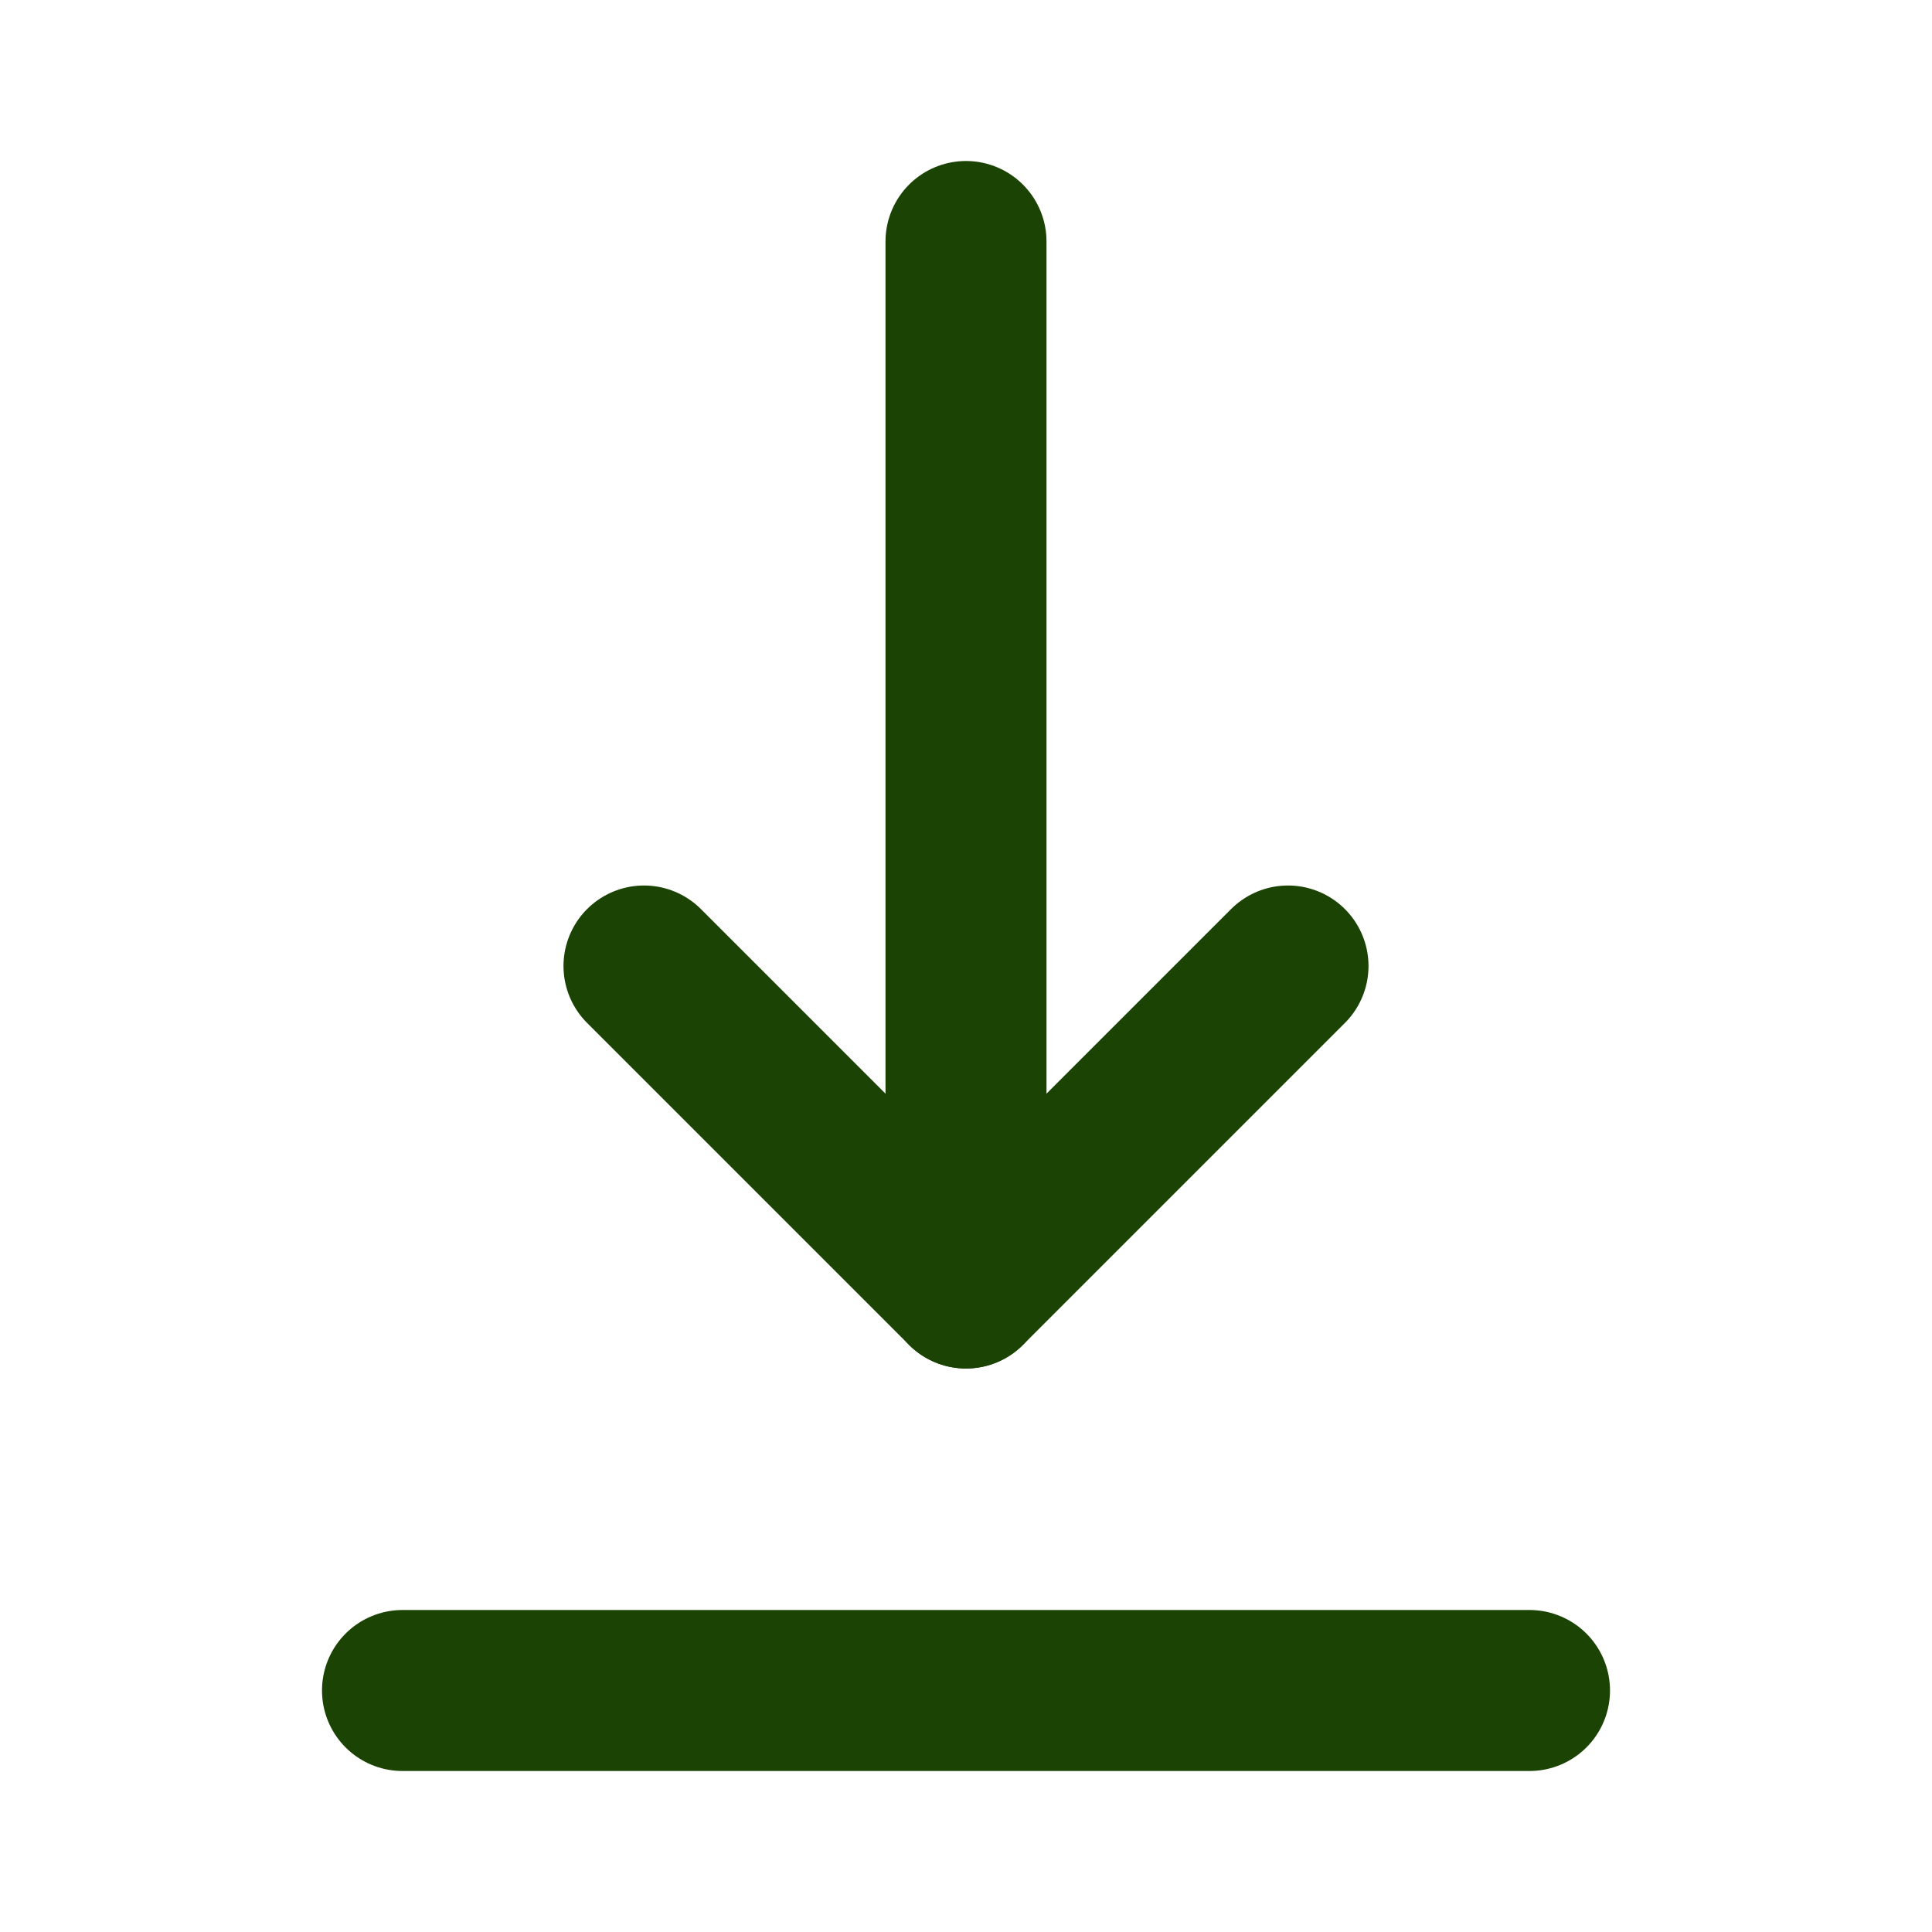 <svg xmlns="http://www.w3.org/2000/svg" fill="#ffffff" width="256px" height="256px" viewBox="0 0 24 24" id="download-alt" data-name="Flat Line" class="icon flat-line" stroke="#ffffff"><g id="SVGRepo_bgCarrier" stroke-width="0"></g><g id="SVGRepo_tracerCarrier" stroke-linecap="round" stroke-linejoin="round"></g><g id="SVGRepo_iconCarrier"><polyline id="primary" points="8 12 12 16 16 12" style="fill: none; stroke: #1a4304; stroke-linecap: round; stroke-linejoin: round; stroke-width: 2;"></polyline><path id="primary-2" data-name="primary" d="M5,21H19M12,3V16" style="fill: none; stroke: #1a4304; stroke-linecap: round; stroke-linejoin: round; stroke-width: 2;"></path></g></svg>